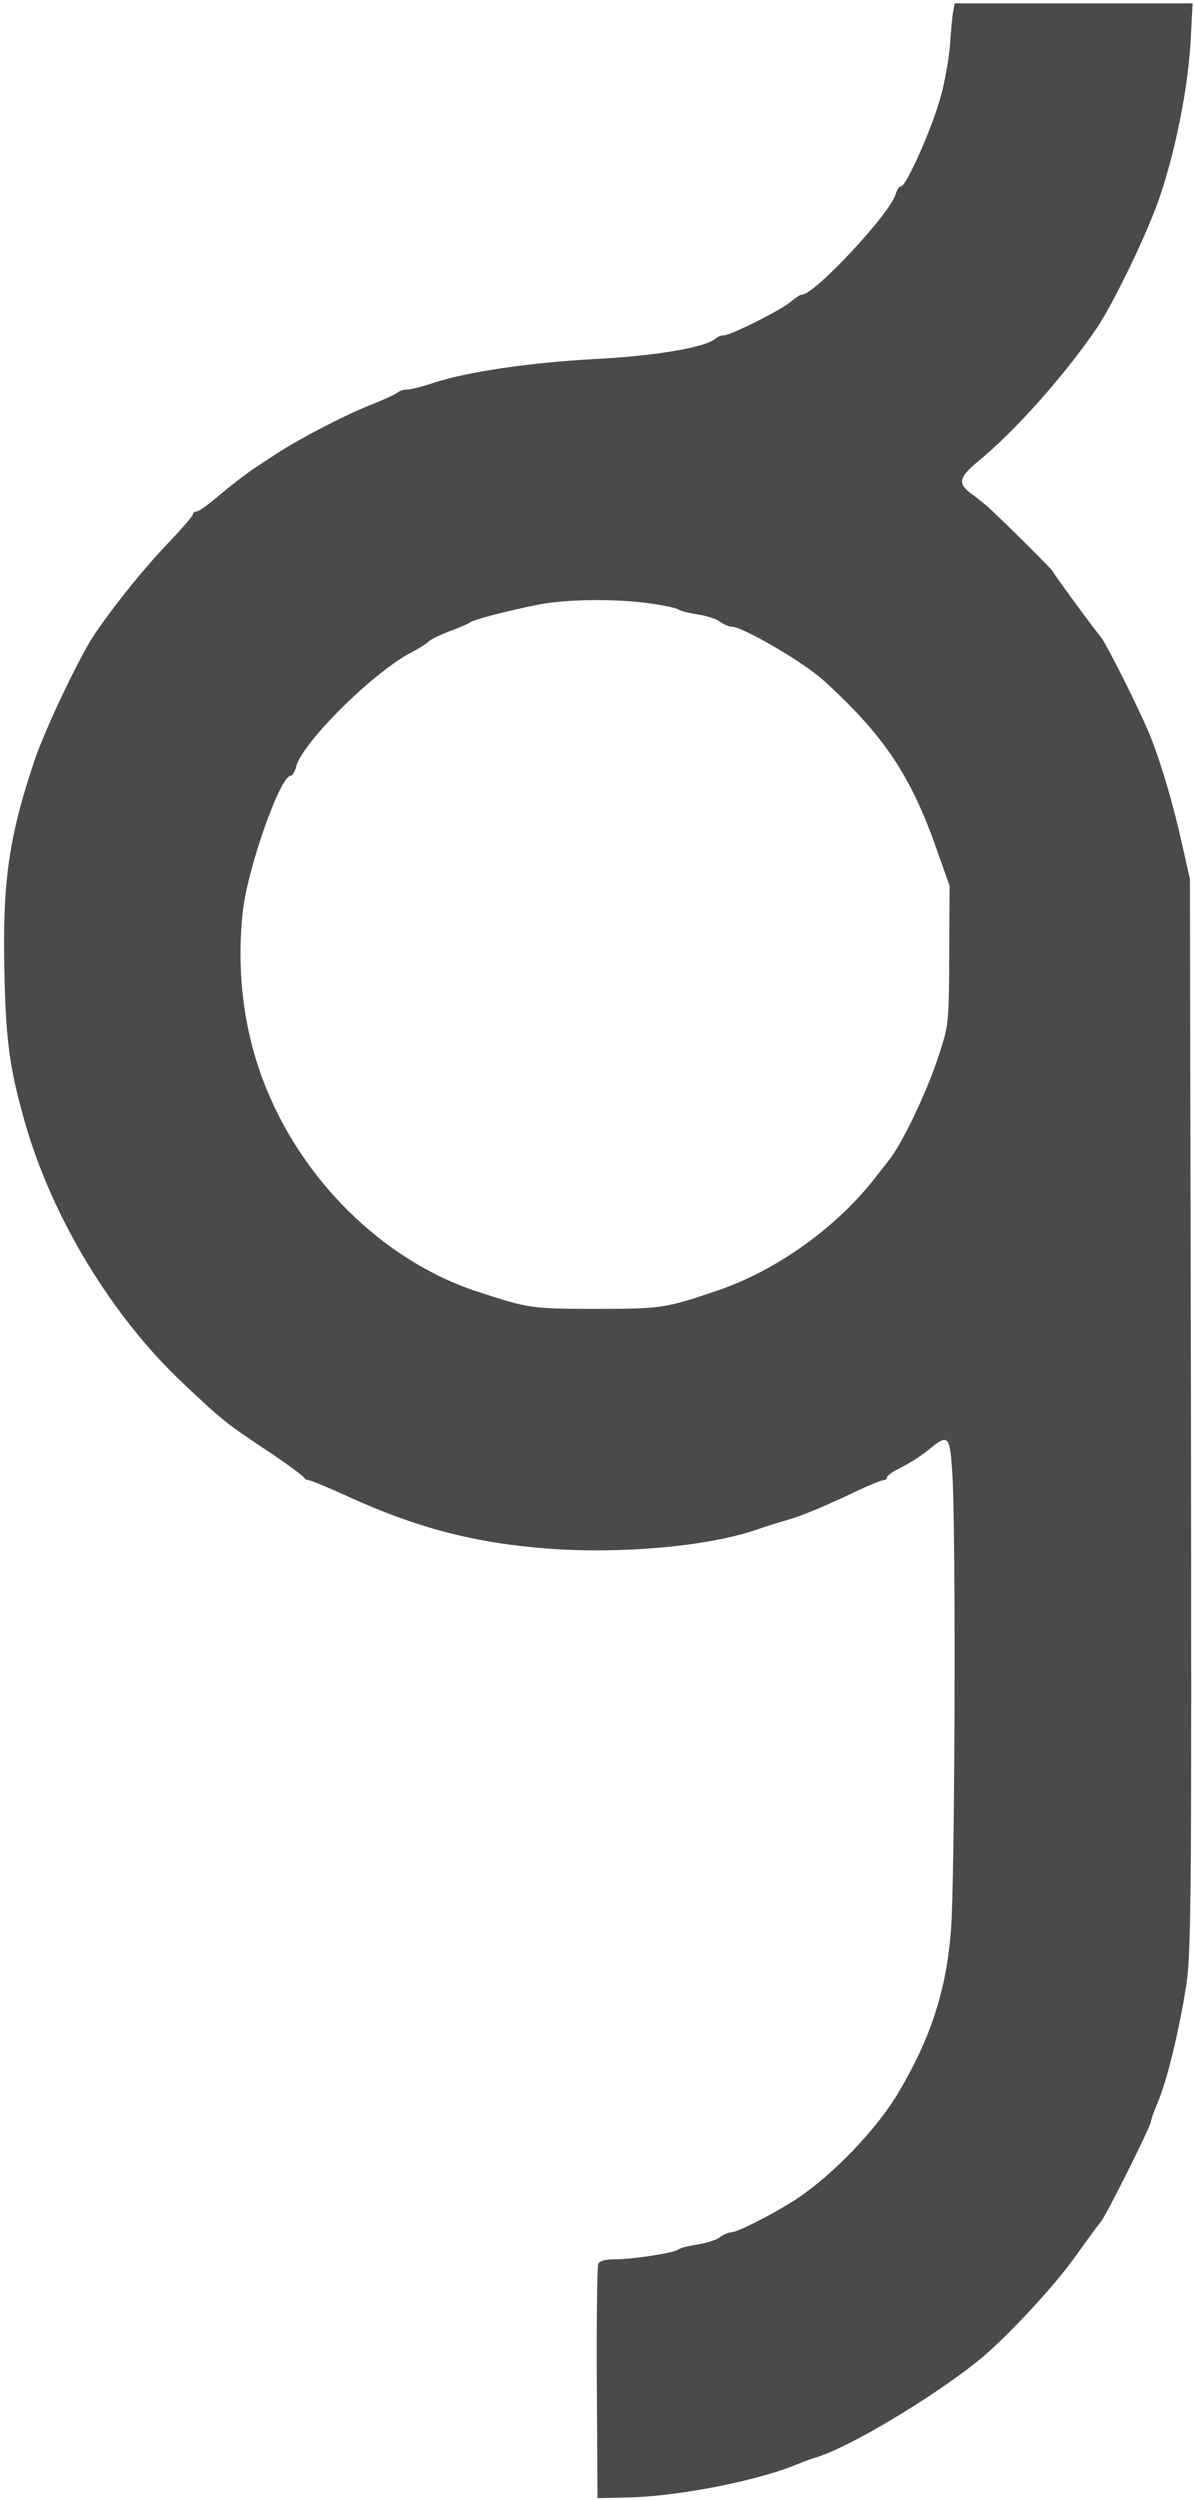 <?xml version="1.0" standalone="no"?>
<!DOCTYPE svg PUBLIC "-//W3C//DTD SVG 20010904//EN"
 "http://www.w3.org/TR/2001/REC-SVG-20010904/DTD/svg10.dtd">
<svg version="1.0" xmlns="http://www.w3.org/2000/svg"
 width="353pt" height="738pt" viewBox="0 0 353 738"
 preserveAspectRatio="xMidYMid meet">

<g transform="translate(0,738) scale(0.1,-0.1)" stroke="none">
<path d="M2816 7348 c-3 -13 -7 -60 -10 -104 -4 -45 -17 -118 -31 -162 -27
-93 -99 -252 -113 -252 -6 0 -12 -10 -16 -22 -13 -55 -240 -298 -277 -298 -6
0 -19 -9 -31 -19 -24 -23 -179 -101 -200 -101 -8 0 -18 -4 -24 -9 -26 -26
-177 -52 -359 -61 -193 -11 -373 -37 -477 -71 -32 -11 -66 -19 -76 -19 -10 0
-22 -4 -28 -9 -5 -5 -45 -23 -88 -40 -72 -29 -201 -96 -267 -139 -14 -9 -46
-30 -70 -46 -24 -16 -69 -51 -100 -77 -31 -27 -62 -49 -68 -49 -6 0 -11 -4
-11 -8 0 -5 -33 -43 -74 -86 -67 -70 -152 -174 -215 -266 -43 -62 -148 -282
-179 -375 -76 -225 -95 -359 -89 -623 4 -206 16 -289 61 -447 80 -280 257
-572 468 -770 119 -112 124 -116 264 -209 49 -33 90 -64 92 -68 2 -4 8 -8 14
-8 6 0 54 -20 107 -44 208 -96 384 -142 602 -158 217 -16 471 7 614 56 22 8
60 20 85 27 47 13 112 40 217 90 34 16 67 29 72 29 6 0 11 4 11 8 0 5 15 16
33 25 42 22 66 37 100 65 48 38 53 31 60 -75 11 -161 8 -1208 -4 -1353 -14
-177 -59 -316 -157 -481 -60 -101 -187 -235 -292 -306 -62 -42 -180 -103 -199
-103 -9 0 -24 -7 -35 -15 -10 -8 -39 -17 -65 -21 -25 -4 -51 -10 -57 -15 -13
-10 -133 -29 -190 -29 -27 0 -44 -5 -47 -14 -3 -8 -5 -166 -4 -352 l2 -339 95
2 c148 4 381 50 495 98 17 7 41 16 55 20 98 29 347 178 485 290 77 63 218 214
279 300 36 50 70 97 78 106 16 19 148 283 148 296 0 6 9 30 19 54 28 63 67
226 86 354 14 98 15 287 13 1685 l-3 1575 -23 102 c-25 113 -59 230 -91 312
-25 66 -131 278 -149 300 -23 28 -142 190 -142 194 0 4 -166 169 -197 195 -12
10 -33 27 -47 37 -37 28 -32 47 21 91 110 90 253 250 352 394 49 72 149 279
185 383 48 140 85 324 93 465 l6 112 -351 0 -352 0 -4 -22z m-899 -1749 c43
-6 83 -14 88 -19 6 -4 31 -10 56 -14 26 -4 55 -13 65 -21 11 -8 26 -15 35 -15
33 0 214 -106 272 -159 178 -162 257 -280 333 -496 l39 -110 -1 -205 c-1 -204
-1 -206 -34 -305 -34 -103 -108 -257 -145 -301 -5 -7 -21 -27 -35 -45 -112
-147 -291 -277 -465 -337 -161 -55 -172 -56 -365 -56 -190 0 -197 1 -350 51
-279 91 -525 334 -634 627 -58 154 -78 328 -58 501 16 129 110 395 141 395 5
0 12 12 16 27 17 69 223 274 335 334 25 13 51 29 57 36 7 6 34 19 60 29 27 10
53 21 59 25 12 10 110 35 204 54 82 16 225 18 327 4z" fill="#4a4a4a"/>
</g>
</svg>
